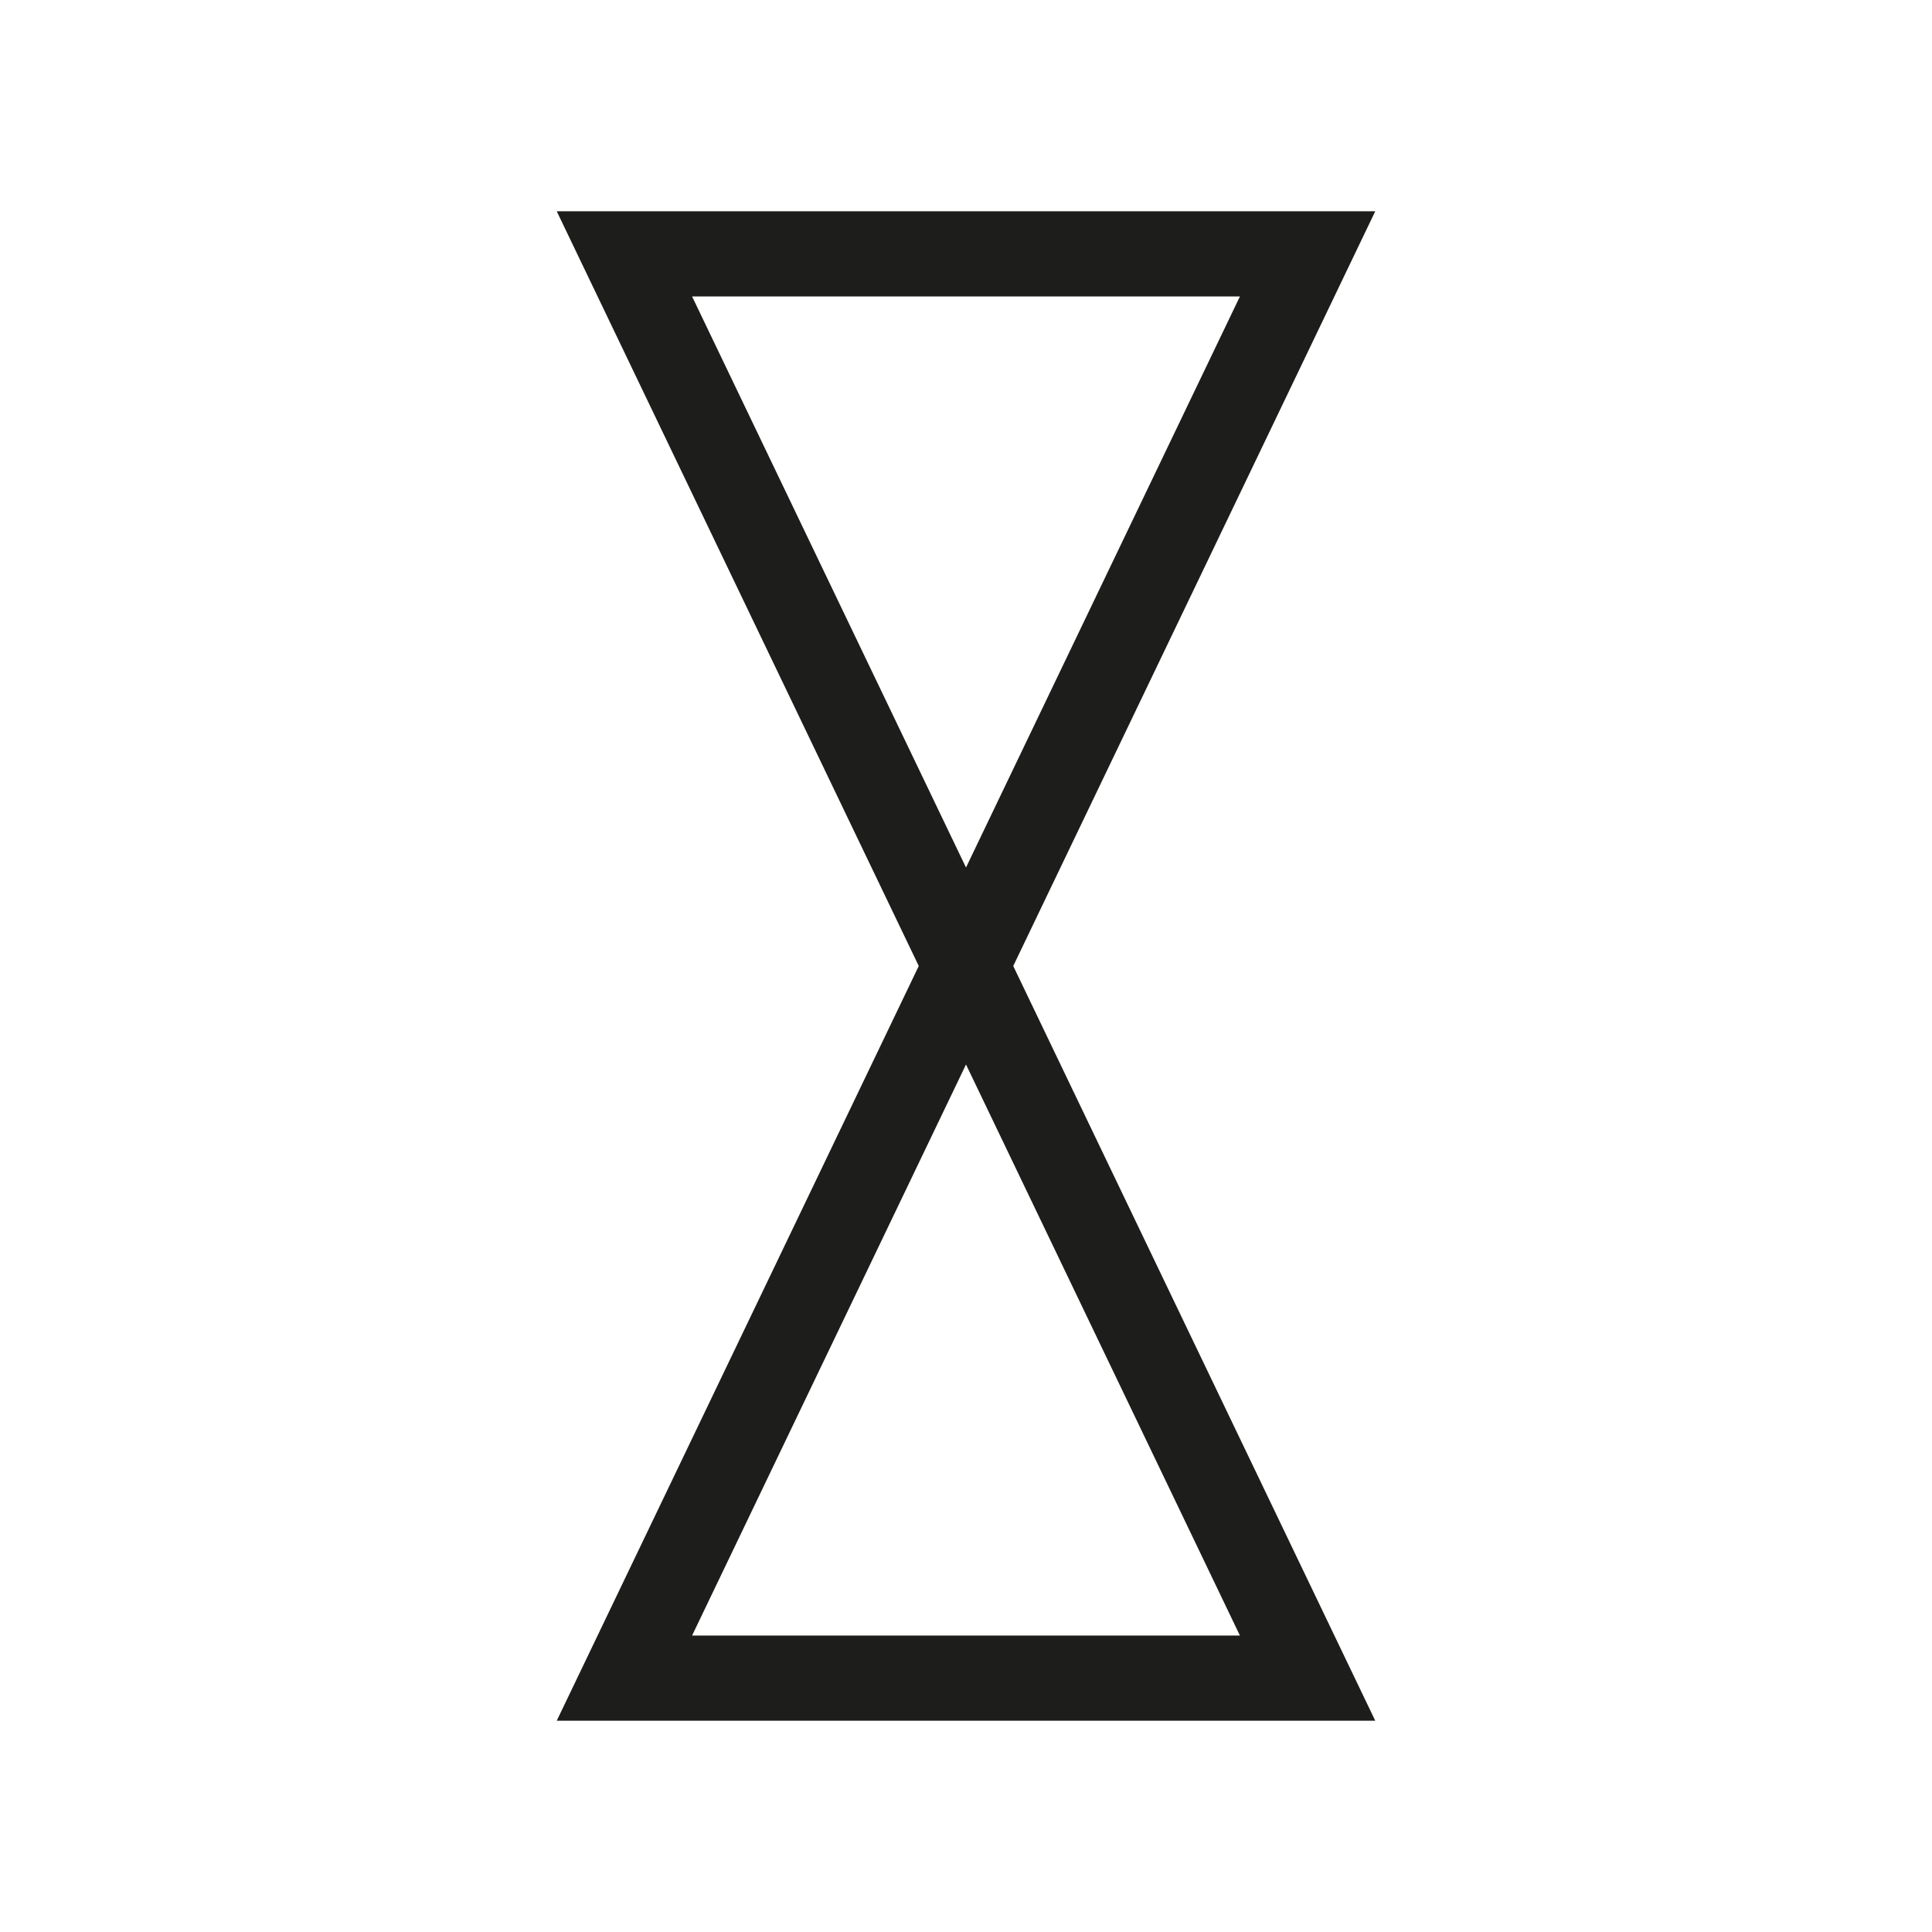 <svg id="Layer_1" data-name="Layer 1" xmlns="http://www.w3.org/2000/svg" viewBox="0 0 22.68 22.68">
  <defs>
    <style>
      .cls-1 {
        fill: none;
        stroke: #1d1d1b;
        stroke-miterlimit: 10;
      }
    </style>
  </defs>
  <title>old-asconian</title>
  <polygon class="cls-1" points="7.33 2.98 15.35 19.7 7.33 19.7 15.35 2.98 7.33 2.98"/>
</svg>
